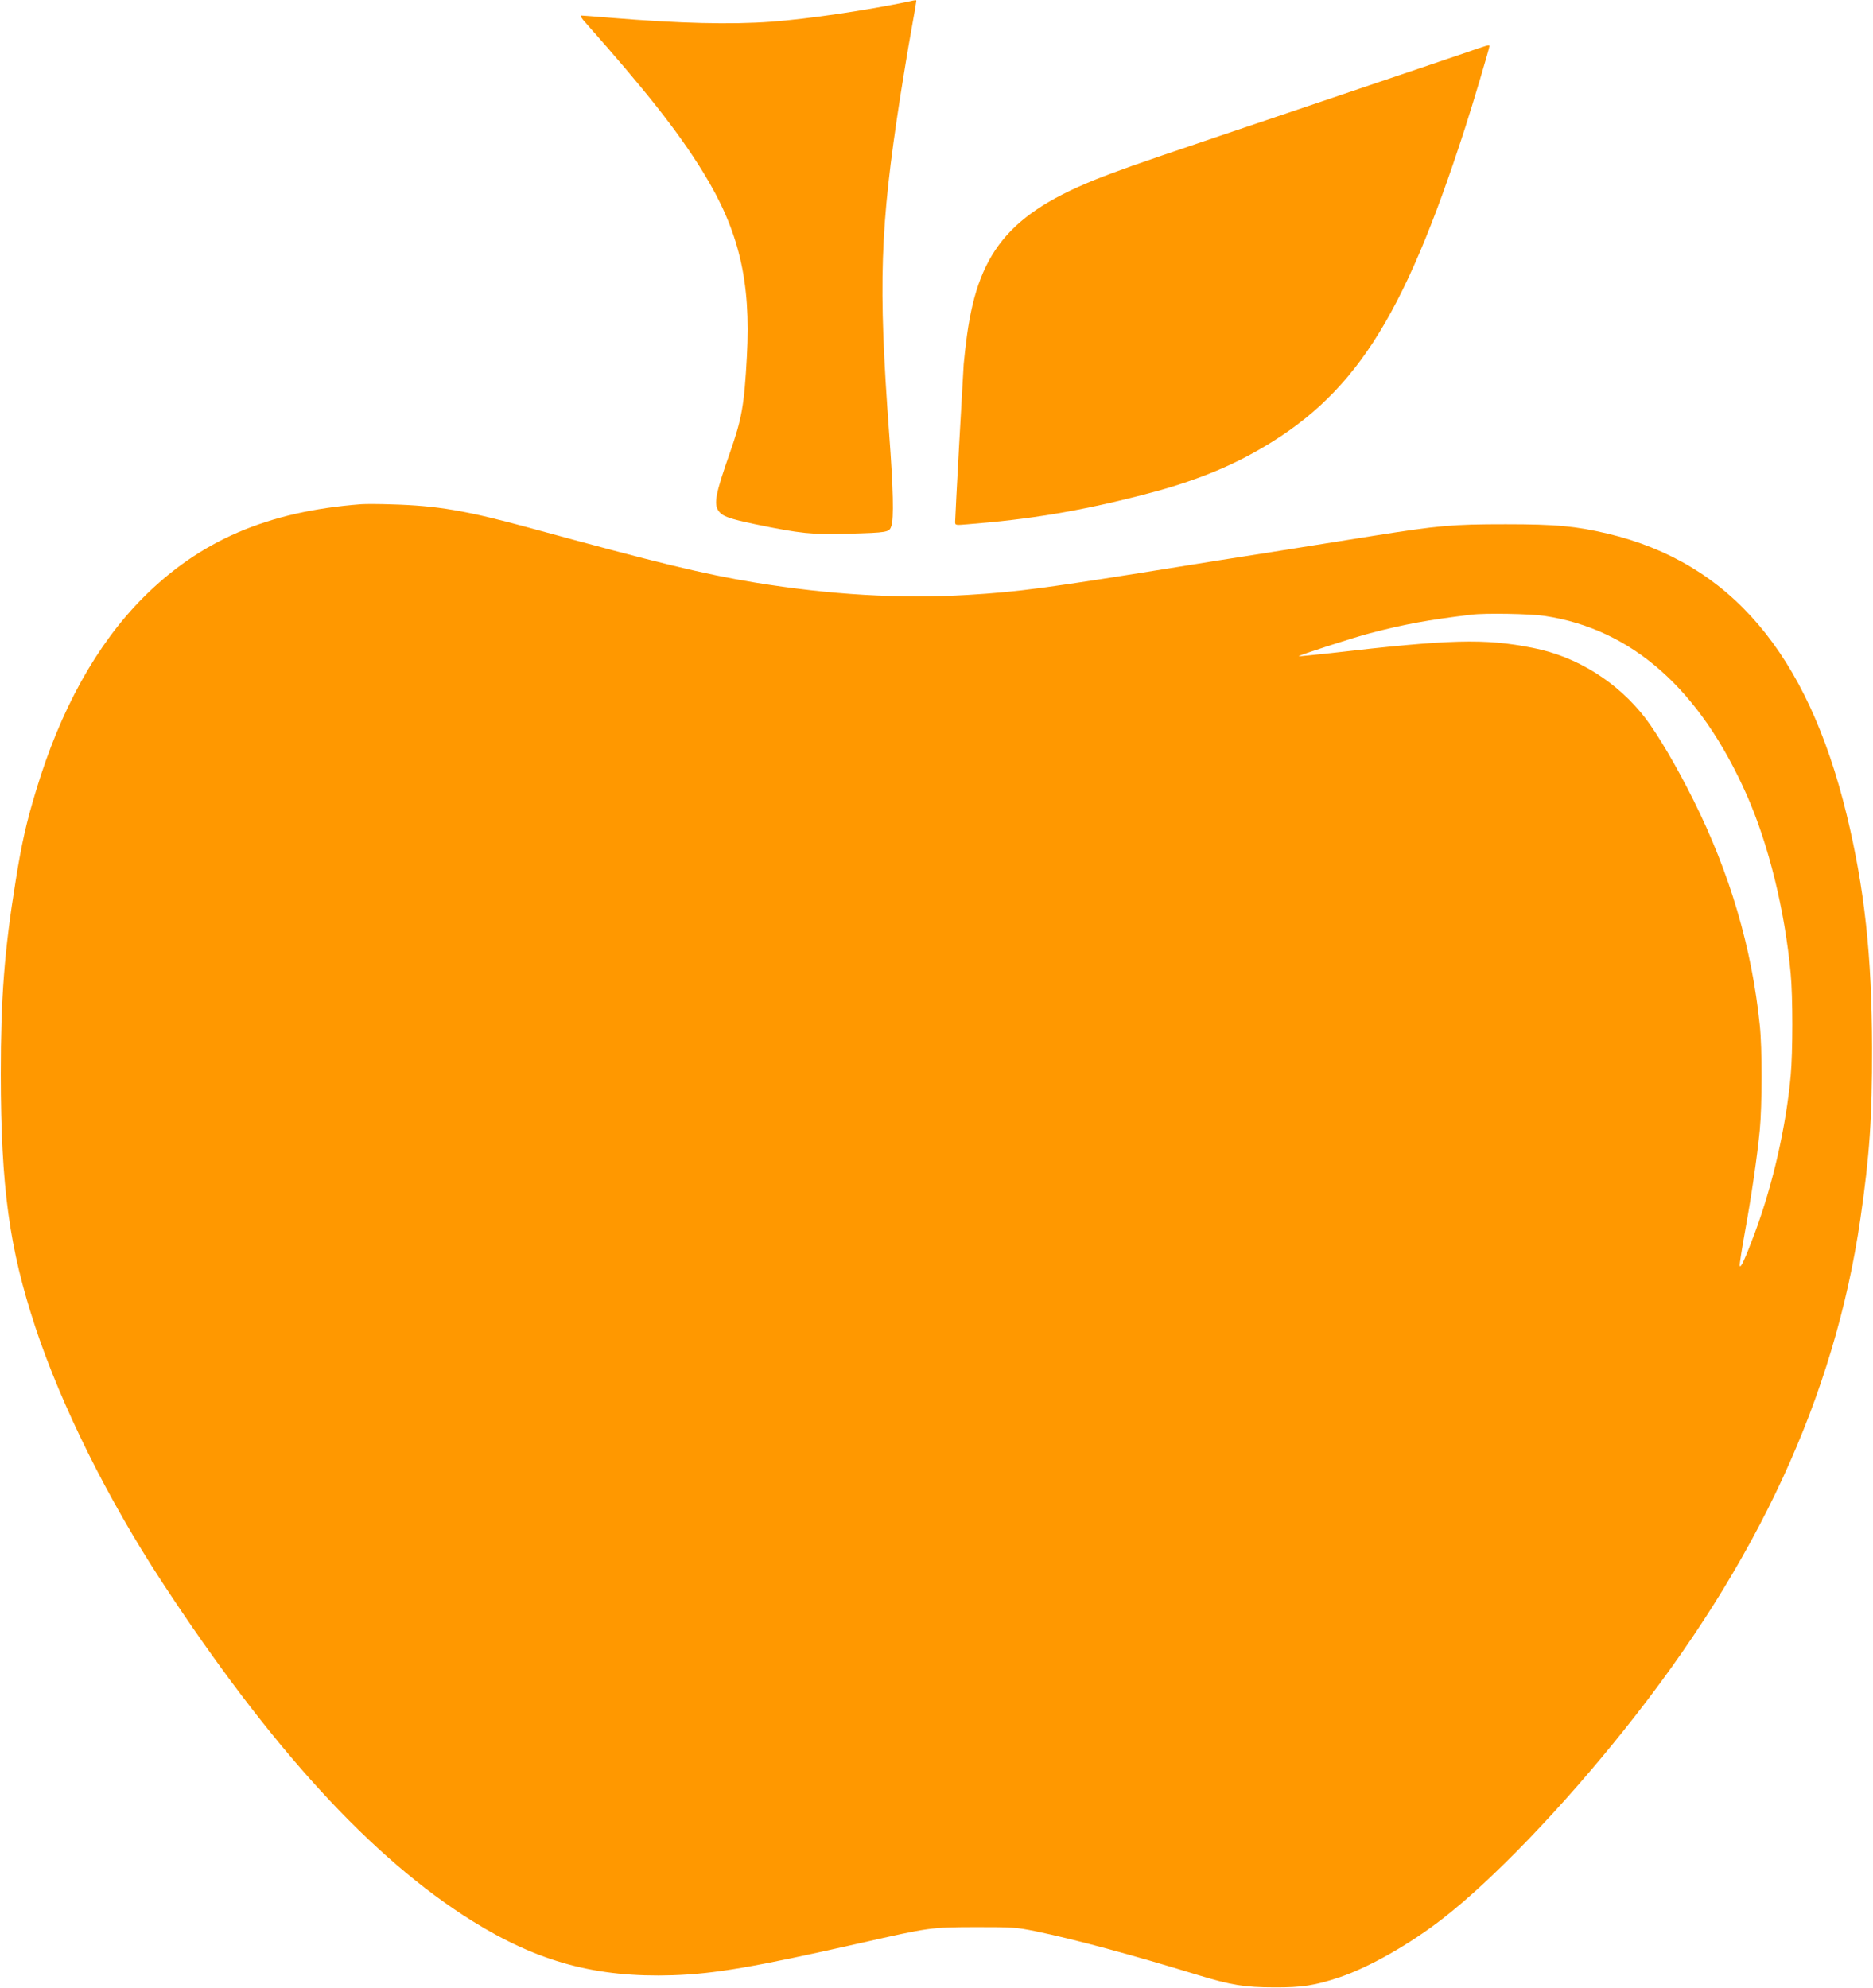<?xml version="1.0" standalone="no"?>
<!DOCTYPE svg PUBLIC "-//W3C//DTD SVG 20010904//EN"
 "http://www.w3.org/TR/2001/REC-SVG-20010904/DTD/svg10.dtd">
<svg version="1.0" xmlns="http://www.w3.org/2000/svg"
 width="1206pt" height="1280pt" viewBox="0 0 1206 1280"
 preserveAspectRatio="xMidYMid meet">
<g transform="translate(0,1280) scale(0.1,-0.1)"
fill="#ff9800" stroke="none">
<path d="M5850 12790 c-266 -56 -651 -113 -885 -130 -261 -19 -587 -11 -1028
25 -98 8 -185 15 -193 15 -10 0 -1 -17 27 -47 388 -438 595 -700 754 -958 233
-377 311 -704 284 -1190 -17 -315 -32 -399 -110 -622 -91 -258 -104 -327 -73
-371 25 -36 67 -51 237 -87 290 -60 368 -68 597 -61 255 7 266 9 279 49 17 48
13 236 -14 597 -71 963 -59 1323 71 2165 20 127 51 316 70 420 19 105 34 193
34 198 0 8 0 8 -50 -3z"/>
<path d="M9415 12453 c-88 -30 -504 -171 -925 -313 -1089 -368 -1158 -391
-1330 -455 -639 -236 -857 -481 -934 -1046 -8 -57 -17 -140 -21 -184 -6 -89
-55 -977 -55 -1014 0 -23 1 -23 83 -16 395 31 713 84 1110 185 296 75 527 163
732 277 637 355 956 844 1358 2088 48 147 157 514 157 527 0 12 -2 11 -175
-49z"/>
<path d="M2325 9554 c-601 -46 -1036 -233 -1405 -603 -298 -300 -531 -719
-688 -1241 -62 -203 -93 -341 -131 -580 -73 -450 -96 -754 -96 -1245 1 -730
55 -1121 223 -1630 169 -509 465 -1104 815 -1639 699 -1068 1350 -1779 2000
-2184 423 -263 797 -364 1289 -348 270 9 522 52 1208 207 446 101 450 102 740
103 242 0 262 -1 390 -27 250 -52 618 -151 1045 -282 211 -64 300 -79 490 -79
177 -1 262 12 420 65 191 64 456 215 665 378 321 249 768 714 1165 1211 861
1076 1358 2152 1524 3295 59 408 76 649 75 1100 -1 591 -49 1029 -164 1502
-253 1037 -749 1620 -1540 1808 -205 48 -330 60 -655 60 -347 0 -432 -8 -855
-75 -168 -27 -478 -76 -690 -110 -212 -33 -439 -69 -505 -80 -918 -148 -1084
-170 -1415 -190 -432 -26 -887 1 -1371 80 -331 55 -616 124 -1446 351 -410
112 -598 144 -893 152 -80 3 -167 3 -195 1z m7620 -719 c564 -85 1001 -472
1303 -1155 140 -318 244 -738 282 -1148 14 -148 14 -504 0 -657 -30 -328 -114
-697 -230 -1010 -64 -170 -93 -234 -98 -213 -2 9 13 103 32 210 42 228 81 496
97 663 15 156 16 529 0 675 -51 499 -193 980 -427 1449 -107 215 -228 420
-309 527 -179 233 -442 398 -725 453 -311 62 -528 56 -1305 -34 -110 -12 -201
-21 -203 -20 -5 5 353 121 458 148 221 58 378 87 655 120 86 11 379 6 470 -8z"/>
</g>
</svg>
